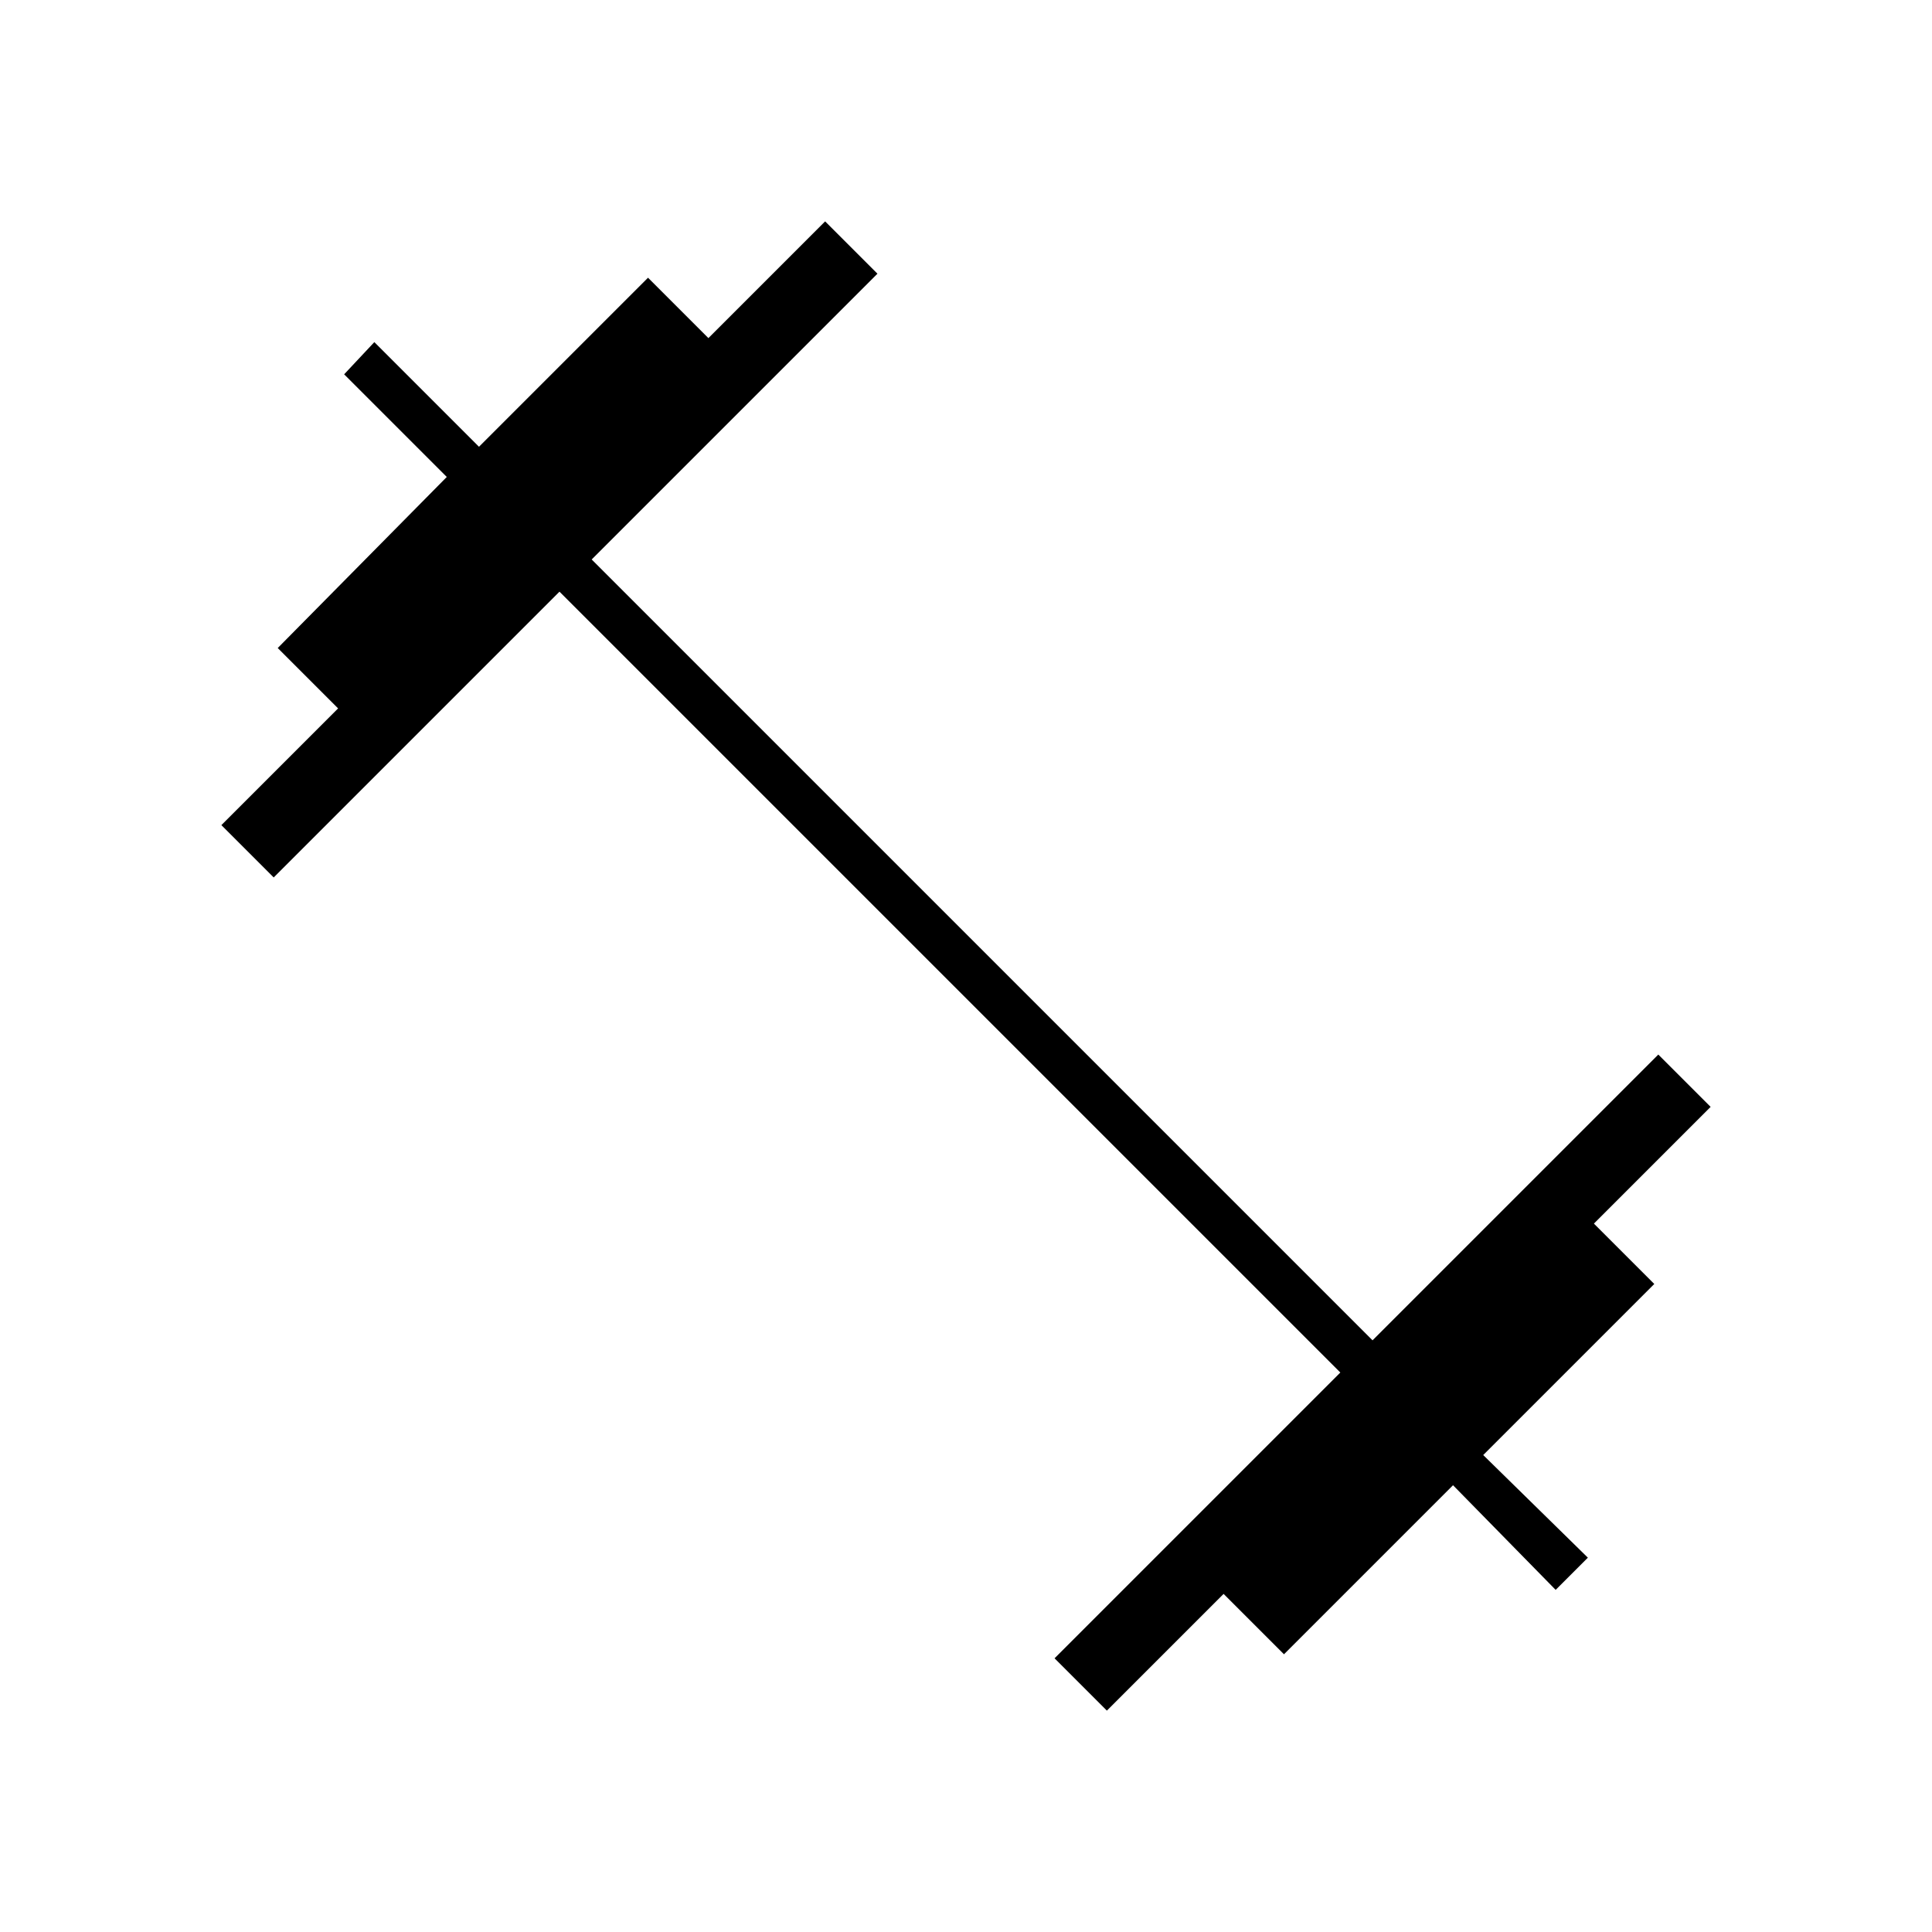 <?xml version="1.0" encoding="UTF-8"?>
<svg xmlns="http://www.w3.org/2000/svg" height="48px" viewBox="0 -960 960 960" width="48px" fill="#000000">
  <path d="m550-110-26-26 142-142-388-388-142 142-26-26 58-58-30-30 84-85-51-51 15-16 52 52 84-84 30 30 58-58 26 26-142 142 388 388 142-142 26 26-58 58 30 30-85 85 52 51-16 16-51-52-84 84-30-30-58 58Z"></path>
</svg>
